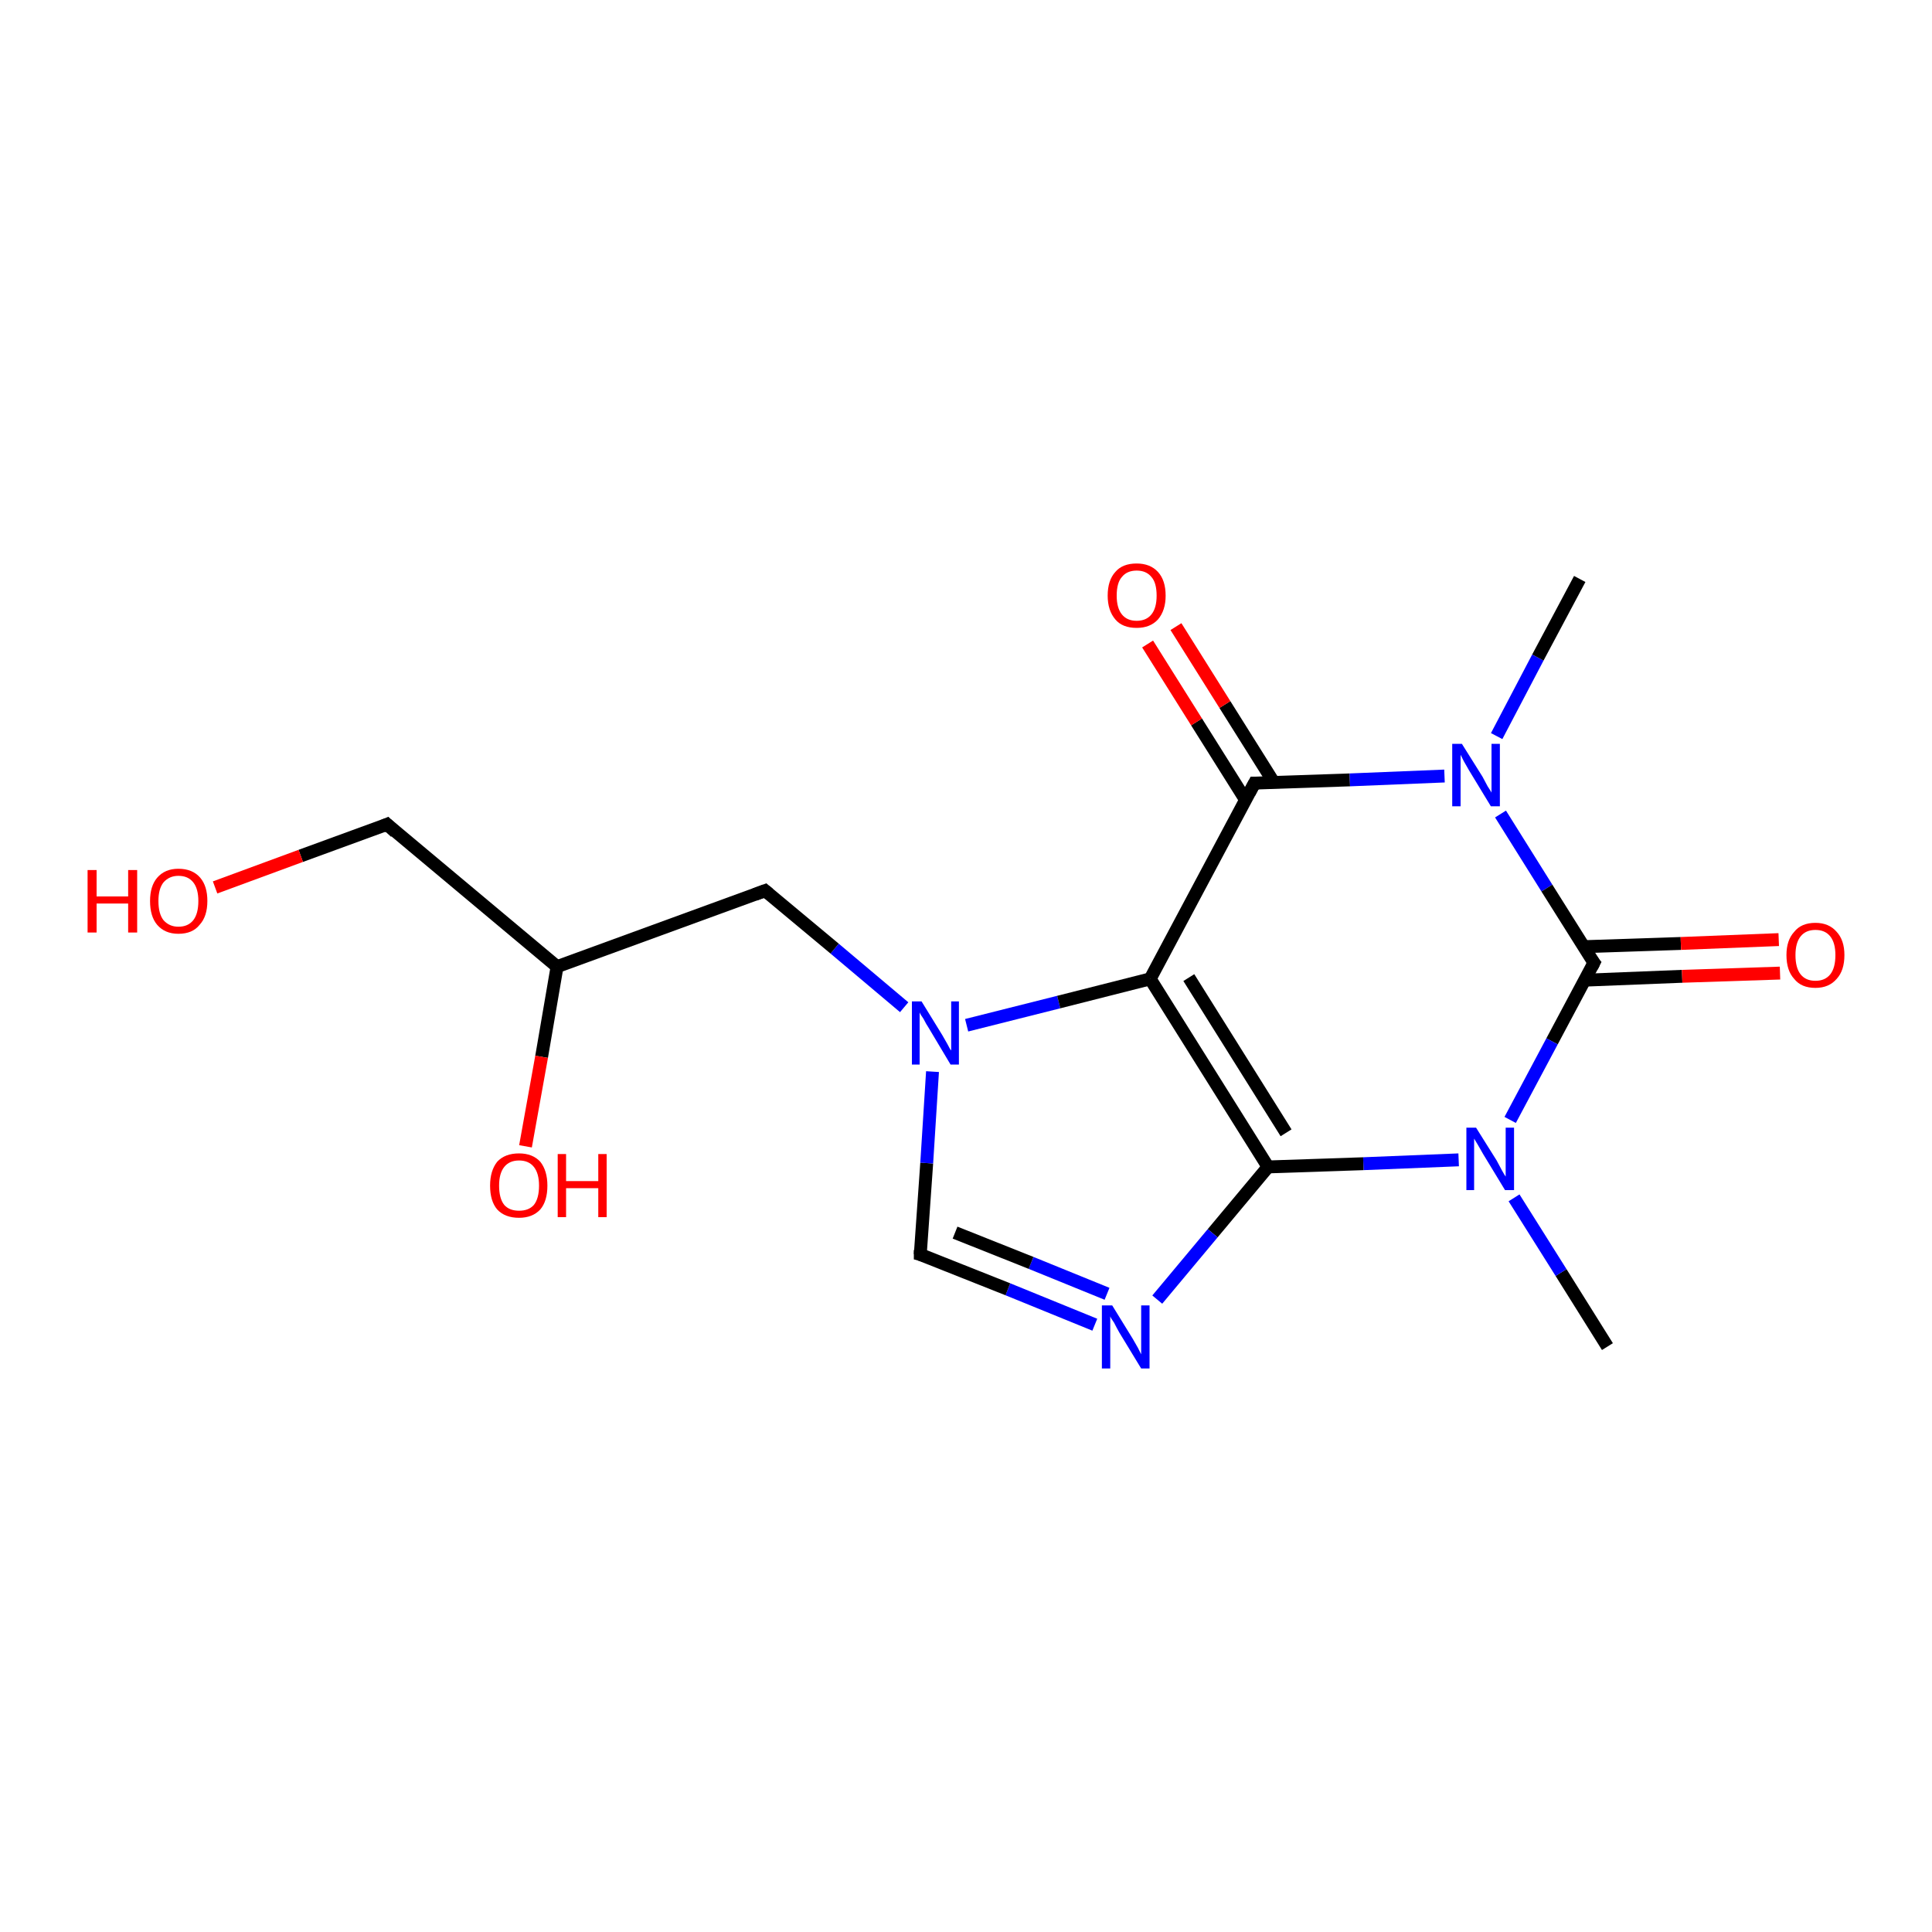 <?xml version='1.0' encoding='iso-8859-1'?>
<svg version='1.1' baseProfile='full'
              xmlns='http://www.w3.org/2000/svg'
                      xmlns:rdkit='http://www.rdkit.org/xml'
                      xmlns:xlink='http://www.w3.org/1999/xlink'
                  xml:space='preserve'
width='300px' height='300px' viewBox='0 0 300 300'>
<!-- END OF HEADER -->
<rect style='opacity:1.0;fill:#FFFFFF;stroke:none' width='300.0' height='300.0' x='0.0' y='0.0'> </rect>
<path class='bond-0 atom-0 atom-1' d='M 249.6,209.1 L 242.4,197.6' style='fill:none;fill-rule:evenodd;stroke:#000000;stroke-width:2.0px;stroke-linecap:butt;stroke-linejoin:miter;stroke-opacity:1' />
<path class='bond-0 atom-0 atom-1' d='M 242.4,197.6 L 235.1,186.0' style='fill:none;fill-rule:evenodd;stroke:#0000FF;stroke-width:2.0px;stroke-linecap:butt;stroke-linejoin:miter;stroke-opacity:1' />
<path class='bond-1 atom-1 atom-2' d='M 226.5,180.1 L 211.7,180.7' style='fill:none;fill-rule:evenodd;stroke:#0000FF;stroke-width:2.0px;stroke-linecap:butt;stroke-linejoin:miter;stroke-opacity:1' />
<path class='bond-1 atom-1 atom-2' d='M 211.7,180.7 L 196.9,181.2' style='fill:none;fill-rule:evenodd;stroke:#000000;stroke-width:2.0px;stroke-linecap:butt;stroke-linejoin:miter;stroke-opacity:1' />
<path class='bond-2 atom-2 atom-3' d='M 196.9,181.2 L 188.3,191.5' style='fill:none;fill-rule:evenodd;stroke:#000000;stroke-width:2.0px;stroke-linecap:butt;stroke-linejoin:miter;stroke-opacity:1' />
<path class='bond-2 atom-2 atom-3' d='M 188.3,191.5 L 179.7,201.8' style='fill:none;fill-rule:evenodd;stroke:#0000FF;stroke-width:2.0px;stroke-linecap:butt;stroke-linejoin:miter;stroke-opacity:1' />
<path class='bond-3 atom-3 atom-4' d='M 170.0,205.7 L 156.5,200.2' style='fill:none;fill-rule:evenodd;stroke:#0000FF;stroke-width:2.0px;stroke-linecap:butt;stroke-linejoin:miter;stroke-opacity:1' />
<path class='bond-3 atom-3 atom-4' d='M 156.5,200.2 L 142.9,194.8' style='fill:none;fill-rule:evenodd;stroke:#000000;stroke-width:2.0px;stroke-linecap:butt;stroke-linejoin:miter;stroke-opacity:1' />
<path class='bond-3 atom-3 atom-4' d='M 171.9,200.9 L 160.1,196.1' style='fill:none;fill-rule:evenodd;stroke:#0000FF;stroke-width:2.0px;stroke-linecap:butt;stroke-linejoin:miter;stroke-opacity:1' />
<path class='bond-3 atom-3 atom-4' d='M 160.1,196.1 L 148.3,191.4' style='fill:none;fill-rule:evenodd;stroke:#000000;stroke-width:2.0px;stroke-linecap:butt;stroke-linejoin:miter;stroke-opacity:1' />
<path class='bond-4 atom-4 atom-5' d='M 142.9,194.8 L 143.9,180.6' style='fill:none;fill-rule:evenodd;stroke:#000000;stroke-width:2.0px;stroke-linecap:butt;stroke-linejoin:miter;stroke-opacity:1' />
<path class='bond-4 atom-4 atom-5' d='M 143.9,180.6 L 144.8,166.4' style='fill:none;fill-rule:evenodd;stroke:#0000FF;stroke-width:2.0px;stroke-linecap:butt;stroke-linejoin:miter;stroke-opacity:1' />
<path class='bond-5 atom-5 atom-6' d='M 140.4,156.4 L 129.6,147.3' style='fill:none;fill-rule:evenodd;stroke:#0000FF;stroke-width:2.0px;stroke-linecap:butt;stroke-linejoin:miter;stroke-opacity:1' />
<path class='bond-5 atom-5 atom-6' d='M 129.6,147.3 L 118.8,138.3' style='fill:none;fill-rule:evenodd;stroke:#000000;stroke-width:2.0px;stroke-linecap:butt;stroke-linejoin:miter;stroke-opacity:1' />
<path class='bond-6 atom-6 atom-7' d='M 118.8,138.3 L 86.5,150.1' style='fill:none;fill-rule:evenodd;stroke:#000000;stroke-width:2.0px;stroke-linecap:butt;stroke-linejoin:miter;stroke-opacity:1' />
<path class='bond-7 atom-7 atom-8' d='M 86.5,150.1 L 84.1,164.1' style='fill:none;fill-rule:evenodd;stroke:#000000;stroke-width:2.0px;stroke-linecap:butt;stroke-linejoin:miter;stroke-opacity:1' />
<path class='bond-7 atom-7 atom-8' d='M 84.1,164.1 L 81.6,178.0' style='fill:none;fill-rule:evenodd;stroke:#FF0000;stroke-width:2.0px;stroke-linecap:butt;stroke-linejoin:miter;stroke-opacity:1' />
<path class='bond-8 atom-7 atom-9' d='M 86.5,150.1 L 60.1,128.0' style='fill:none;fill-rule:evenodd;stroke:#000000;stroke-width:2.0px;stroke-linecap:butt;stroke-linejoin:miter;stroke-opacity:1' />
<path class='bond-9 atom-9 atom-10' d='M 60.1,128.0 L 46.7,132.9' style='fill:none;fill-rule:evenodd;stroke:#000000;stroke-width:2.0px;stroke-linecap:butt;stroke-linejoin:miter;stroke-opacity:1' />
<path class='bond-9 atom-9 atom-10' d='M 46.7,132.9 L 33.4,137.8' style='fill:none;fill-rule:evenodd;stroke:#FF0000;stroke-width:2.0px;stroke-linecap:butt;stroke-linejoin:miter;stroke-opacity:1' />
<path class='bond-10 atom-5 atom-11' d='M 150.1,159.2 L 164.4,155.6' style='fill:none;fill-rule:evenodd;stroke:#0000FF;stroke-width:2.0px;stroke-linecap:butt;stroke-linejoin:miter;stroke-opacity:1' />
<path class='bond-10 atom-5 atom-11' d='M 164.4,155.6 L 178.6,152.0' style='fill:none;fill-rule:evenodd;stroke:#000000;stroke-width:2.0px;stroke-linecap:butt;stroke-linejoin:miter;stroke-opacity:1' />
<path class='bond-11 atom-11 atom-12' d='M 178.6,152.0 L 194.8,121.6' style='fill:none;fill-rule:evenodd;stroke:#000000;stroke-width:2.0px;stroke-linecap:butt;stroke-linejoin:miter;stroke-opacity:1' />
<path class='bond-12 atom-12 atom-13' d='M 197.8,121.5 L 190.2,109.4' style='fill:none;fill-rule:evenodd;stroke:#000000;stroke-width:2.0px;stroke-linecap:butt;stroke-linejoin:miter;stroke-opacity:1' />
<path class='bond-12 atom-12 atom-13' d='M 190.2,109.4 L 182.6,97.3' style='fill:none;fill-rule:evenodd;stroke:#FF0000;stroke-width:2.0px;stroke-linecap:butt;stroke-linejoin:miter;stroke-opacity:1' />
<path class='bond-12 atom-12 atom-13' d='M 193.4,124.2 L 185.8,112.1' style='fill:none;fill-rule:evenodd;stroke:#000000;stroke-width:2.0px;stroke-linecap:butt;stroke-linejoin:miter;stroke-opacity:1' />
<path class='bond-12 atom-12 atom-13' d='M 185.8,112.1 L 178.2,100.0' style='fill:none;fill-rule:evenodd;stroke:#FF0000;stroke-width:2.0px;stroke-linecap:butt;stroke-linejoin:miter;stroke-opacity:1' />
<path class='bond-13 atom-12 atom-14' d='M 194.8,121.6 L 209.6,121.1' style='fill:none;fill-rule:evenodd;stroke:#000000;stroke-width:2.0px;stroke-linecap:butt;stroke-linejoin:miter;stroke-opacity:1' />
<path class='bond-13 atom-12 atom-14' d='M 209.6,121.1 L 224.3,120.5' style='fill:none;fill-rule:evenodd;stroke:#0000FF;stroke-width:2.0px;stroke-linecap:butt;stroke-linejoin:miter;stroke-opacity:1' />
<path class='bond-14 atom-14 atom-15' d='M 232.4,114.3 L 238.8,102.1' style='fill:none;fill-rule:evenodd;stroke:#0000FF;stroke-width:2.0px;stroke-linecap:butt;stroke-linejoin:miter;stroke-opacity:1' />
<path class='bond-14 atom-14 atom-15' d='M 238.8,102.1 L 245.3,89.9' style='fill:none;fill-rule:evenodd;stroke:#000000;stroke-width:2.0px;stroke-linecap:butt;stroke-linejoin:miter;stroke-opacity:1' />
<path class='bond-15 atom-14 atom-16' d='M 233.0,126.4 L 240.2,137.9' style='fill:none;fill-rule:evenodd;stroke:#0000FF;stroke-width:2.0px;stroke-linecap:butt;stroke-linejoin:miter;stroke-opacity:1' />
<path class='bond-15 atom-14 atom-16' d='M 240.2,137.9 L 247.5,149.5' style='fill:none;fill-rule:evenodd;stroke:#000000;stroke-width:2.0px;stroke-linecap:butt;stroke-linejoin:miter;stroke-opacity:1' />
<path class='bond-16 atom-16 atom-17' d='M 246.1,152.2 L 261.2,151.6' style='fill:none;fill-rule:evenodd;stroke:#000000;stroke-width:2.0px;stroke-linecap:butt;stroke-linejoin:miter;stroke-opacity:1' />
<path class='bond-16 atom-16 atom-17' d='M 261.2,151.6 L 276.4,151.1' style='fill:none;fill-rule:evenodd;stroke:#FF0000;stroke-width:2.0px;stroke-linecap:butt;stroke-linejoin:miter;stroke-opacity:1' />
<path class='bond-16 atom-16 atom-17' d='M 245.9,147.0 L 261.0,146.5' style='fill:none;fill-rule:evenodd;stroke:#000000;stroke-width:2.0px;stroke-linecap:butt;stroke-linejoin:miter;stroke-opacity:1' />
<path class='bond-16 atom-16 atom-17' d='M 261.0,146.5 L 276.2,145.9' style='fill:none;fill-rule:evenodd;stroke:#FF0000;stroke-width:2.0px;stroke-linecap:butt;stroke-linejoin:miter;stroke-opacity:1' />
<path class='bond-17 atom-16 atom-1' d='M 247.5,149.5 L 241.0,161.7' style='fill:none;fill-rule:evenodd;stroke:#000000;stroke-width:2.0px;stroke-linecap:butt;stroke-linejoin:miter;stroke-opacity:1' />
<path class='bond-17 atom-16 atom-1' d='M 241.0,161.7 L 234.5,173.9' style='fill:none;fill-rule:evenodd;stroke:#0000FF;stroke-width:2.0px;stroke-linecap:butt;stroke-linejoin:miter;stroke-opacity:1' />
<path class='bond-18 atom-11 atom-2' d='M 178.6,152.0 L 196.9,181.2' style='fill:none;fill-rule:evenodd;stroke:#000000;stroke-width:2.0px;stroke-linecap:butt;stroke-linejoin:miter;stroke-opacity:1' />
<path class='bond-18 atom-11 atom-2' d='M 184.6,151.8 L 199.7,175.9' style='fill:none;fill-rule:evenodd;stroke:#000000;stroke-width:2.0px;stroke-linecap:butt;stroke-linejoin:miter;stroke-opacity:1' />
<path d='M 143.6,195.0 L 142.9,194.8 L 142.9,194.1' style='fill:none;stroke:#000000;stroke-width:2.0px;stroke-linecap:butt;stroke-linejoin:miter;stroke-opacity:1;' />
<path d='M 119.4,138.8 L 118.8,138.3 L 117.2,138.9' style='fill:none;stroke:#000000;stroke-width:2.0px;stroke-linecap:butt;stroke-linejoin:miter;stroke-opacity:1;' />
<path d='M 61.4,129.2 L 60.1,128.0 L 59.4,128.3' style='fill:none;stroke:#000000;stroke-width:2.0px;stroke-linecap:butt;stroke-linejoin:miter;stroke-opacity:1;' />
<path d='M 194.0,123.1 L 194.8,121.6 L 195.5,121.6' style='fill:none;stroke:#000000;stroke-width:2.0px;stroke-linecap:butt;stroke-linejoin:miter;stroke-opacity:1;' />
<path d='M 247.1,149.0 L 247.5,149.5 L 247.2,150.1' style='fill:none;stroke:#000000;stroke-width:2.0px;stroke-linecap:butt;stroke-linejoin:miter;stroke-opacity:1;' />
<path class='atom-1' d='M 229.2 175.1
L 232.4 180.2
Q 232.7 180.8, 233.2 181.7
Q 233.7 182.6, 233.8 182.7
L 233.8 175.1
L 235.1 175.1
L 235.1 184.8
L 233.7 184.8
L 230.3 179.2
Q 229.9 178.5, 229.5 177.8
Q 229.0 177.0, 228.9 176.8
L 228.9 184.8
L 227.7 184.8
L 227.7 175.1
L 229.2 175.1
' fill='#0000FF'/>
<path class='atom-3' d='M 172.7 202.7
L 175.9 207.9
Q 176.2 208.4, 176.7 209.3
Q 177.2 210.3, 177.2 210.3
L 177.2 202.7
L 178.5 202.7
L 178.5 212.5
L 177.2 212.5
L 173.8 206.9
Q 173.4 206.2, 173.0 205.4
Q 172.5 204.7, 172.4 204.4
L 172.4 212.5
L 171.1 212.5
L 171.1 202.7
L 172.7 202.7
' fill='#0000FF'/>
<path class='atom-5' d='M 143.1 155.5
L 146.3 160.7
Q 146.6 161.2, 147.1 162.1
Q 147.6 163.1, 147.7 163.1
L 147.7 155.5
L 148.9 155.5
L 148.9 165.3
L 147.6 165.3
L 144.2 159.6
Q 143.8 159.0, 143.4 158.2
Q 142.9 157.5, 142.8 157.2
L 142.8 165.3
L 141.6 165.3
L 141.6 155.5
L 143.1 155.5
' fill='#0000FF'/>
<path class='atom-8' d='M 76.1 184.1
Q 76.1 181.8, 77.2 180.4
Q 78.4 179.1, 80.6 179.1
Q 82.7 179.1, 83.9 180.4
Q 85.0 181.8, 85.0 184.1
Q 85.0 186.5, 83.9 187.8
Q 82.7 189.1, 80.6 189.1
Q 78.4 189.1, 77.2 187.8
Q 76.1 186.5, 76.1 184.1
M 80.6 188.0
Q 82.1 188.0, 82.9 187.1
Q 83.7 186.1, 83.7 184.1
Q 83.7 182.2, 82.9 181.2
Q 82.1 180.2, 80.6 180.2
Q 79.1 180.2, 78.3 181.2
Q 77.5 182.2, 77.5 184.1
Q 77.5 186.1, 78.3 187.1
Q 79.1 188.0, 80.6 188.0
' fill='#FF0000'/>
<path class='atom-8' d='M 86.6 179.2
L 87.9 179.2
L 87.9 183.4
L 92.9 183.4
L 92.9 179.2
L 94.2 179.2
L 94.2 189.0
L 92.9 189.0
L 92.9 184.5
L 87.9 184.5
L 87.9 189.0
L 86.6 189.0
L 86.6 179.2
' fill='#FF0000'/>
<path class='atom-10' d='M 13.6 135.1
L 15.0 135.1
L 15.0 139.2
L 19.9 139.2
L 19.9 135.1
L 21.3 135.1
L 21.3 144.8
L 19.9 144.8
L 19.9 140.3
L 15.0 140.3
L 15.0 144.8
L 13.6 144.8
L 13.6 135.1
' fill='#FF0000'/>
<path class='atom-10' d='M 23.3 139.9
Q 23.3 137.6, 24.4 136.3
Q 25.6 134.9, 27.7 134.9
Q 29.9 134.9, 31.1 136.3
Q 32.2 137.6, 32.2 139.9
Q 32.2 142.3, 31.0 143.6
Q 29.9 145.0, 27.7 145.0
Q 25.6 145.0, 24.4 143.6
Q 23.3 142.3, 23.3 139.9
M 27.7 143.9
Q 29.2 143.9, 30.0 142.9
Q 30.8 141.9, 30.8 139.9
Q 30.8 138.0, 30.0 137.0
Q 29.2 136.0, 27.7 136.0
Q 26.3 136.0, 25.4 137.0
Q 24.6 138.0, 24.6 139.9
Q 24.6 141.9, 25.4 142.9
Q 26.3 143.9, 27.7 143.9
' fill='#FF0000'/>
<path class='atom-13' d='M 172.0 92.5
Q 172.0 90.1, 173.2 88.8
Q 174.3 87.5, 176.5 87.5
Q 178.6 87.5, 179.8 88.8
Q 181.0 90.1, 181.0 92.5
Q 181.0 94.8, 179.8 96.2
Q 178.6 97.5, 176.5 97.5
Q 174.3 97.5, 173.2 96.2
Q 172.0 94.8, 172.0 92.5
M 176.5 96.4
Q 178.0 96.4, 178.8 95.4
Q 179.6 94.4, 179.6 92.5
Q 179.6 90.5, 178.8 89.6
Q 178.0 88.6, 176.5 88.6
Q 175.0 88.6, 174.2 89.6
Q 173.4 90.5, 173.4 92.5
Q 173.4 94.4, 174.2 95.4
Q 175.0 96.4, 176.5 96.4
' fill='#FF0000'/>
<path class='atom-14' d='M 227.0 115.5
L 230.2 120.6
Q 230.5 121.2, 231.0 122.1
Q 231.6 123.0, 231.6 123.1
L 231.6 115.5
L 232.9 115.5
L 232.9 125.2
L 231.5 125.2
L 228.1 119.6
Q 227.7 118.9, 227.3 118.2
Q 226.9 117.4, 226.8 117.2
L 226.8 125.2
L 225.5 125.2
L 225.5 115.5
L 227.0 115.5
' fill='#0000FF'/>
<path class='atom-17' d='M 277.4 148.3
Q 277.4 146.0, 278.6 144.7
Q 279.7 143.3, 281.9 143.3
Q 284.0 143.3, 285.2 144.7
Q 286.4 146.0, 286.4 148.3
Q 286.4 150.7, 285.2 152.0
Q 284.0 153.4, 281.9 153.4
Q 279.7 153.4, 278.6 152.0
Q 277.4 150.7, 277.4 148.3
M 281.9 152.3
Q 283.4 152.3, 284.2 151.3
Q 285.0 150.3, 285.0 148.3
Q 285.0 146.4, 284.2 145.4
Q 283.4 144.4, 281.9 144.4
Q 280.4 144.4, 279.6 145.4
Q 278.8 146.4, 278.8 148.3
Q 278.8 150.3, 279.6 151.3
Q 280.4 152.3, 281.9 152.3
' fill='#FF0000'/>
</svg>
